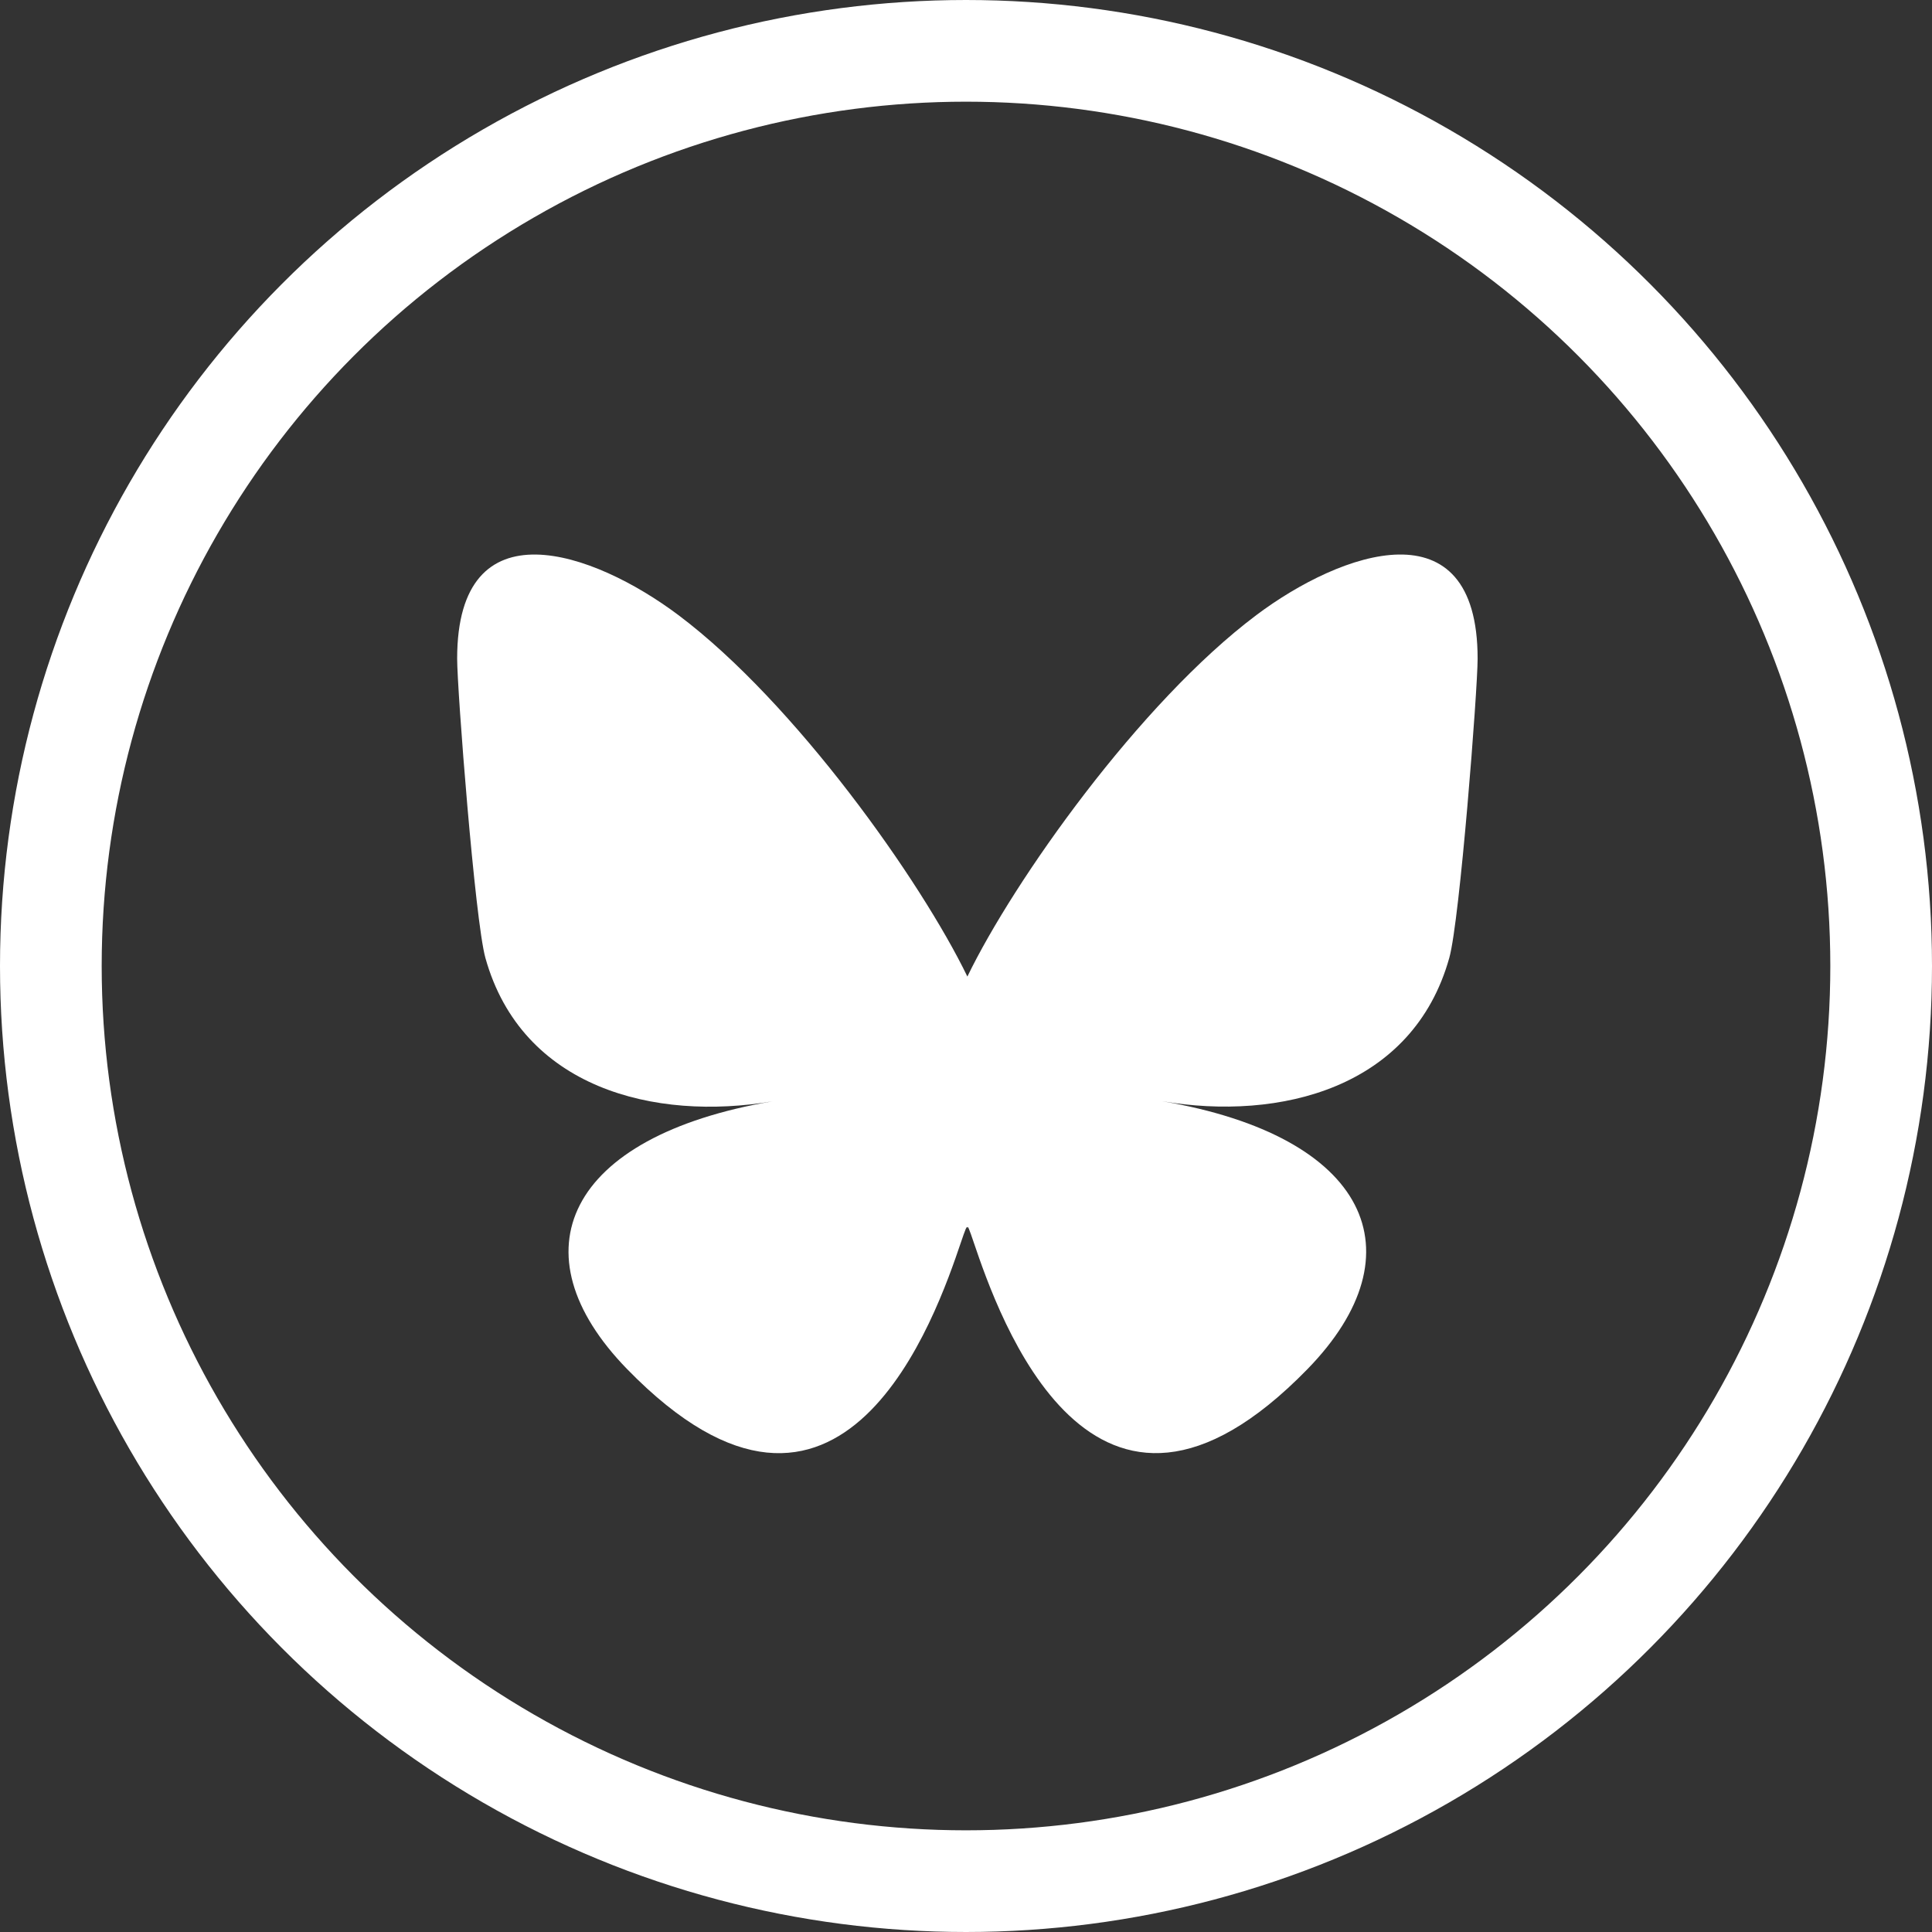 <svg xmlns="http://www.w3.org/2000/svg" width="76" height="76" viewBox="0 0 76 76">
  <rect x="0" y="0" width="76" height="76" fill="#333333" stroke="none"/>
  <g id="Group_1118" data-name="Group 1118" transform="translate(-1359 -5045)">
    <g id="Group_699" data-name="Group 699" transform="translate(1359 5045)">
      <g id="Ellipse_9" data-name="Ellipse 9" transform="translate(0 0)" fill="none" stroke="#fff" stroke-width="4">
        <circle cx="38" cy="38" r="38" stroke="none"/>
        <circle cx="38" cy="38" r="36" fill="none"/>
      </g>
    </g>
    <path id="Bluesky_Logo" d="M18.7,12.034C23.3,15.49,28.253,22.5,30.071,26.256c1.818-3.76,6.769-10.767,11.372-14.222,3.321-2.493,8.7-4.423,8.7,1.716,0,1.226-.7,10.3-1.115,11.772-1.433,5.121-6.655,6.427-11.3,5.637,8.12,1.382,10.185,5.959,5.724,10.537-8.472,8.693-12.177-2.181-13.126-4.968-.174-.511-.255-.75-.257-.547,0-.2-.083.036-.257.547C28.865,39.515,25.16,50.39,16.688,41.7c-4.461-4.577-2.4-9.155,5.724-10.537-4.645.791-9.867-.516-11.3-5.637C10.7,24.05,10,14.977,10,13.751c0-6.139,5.381-4.21,8.7-1.716Z" transform="translate(1366.983 5057.159)" fill="#fff"/>
  </g>
</svg>

